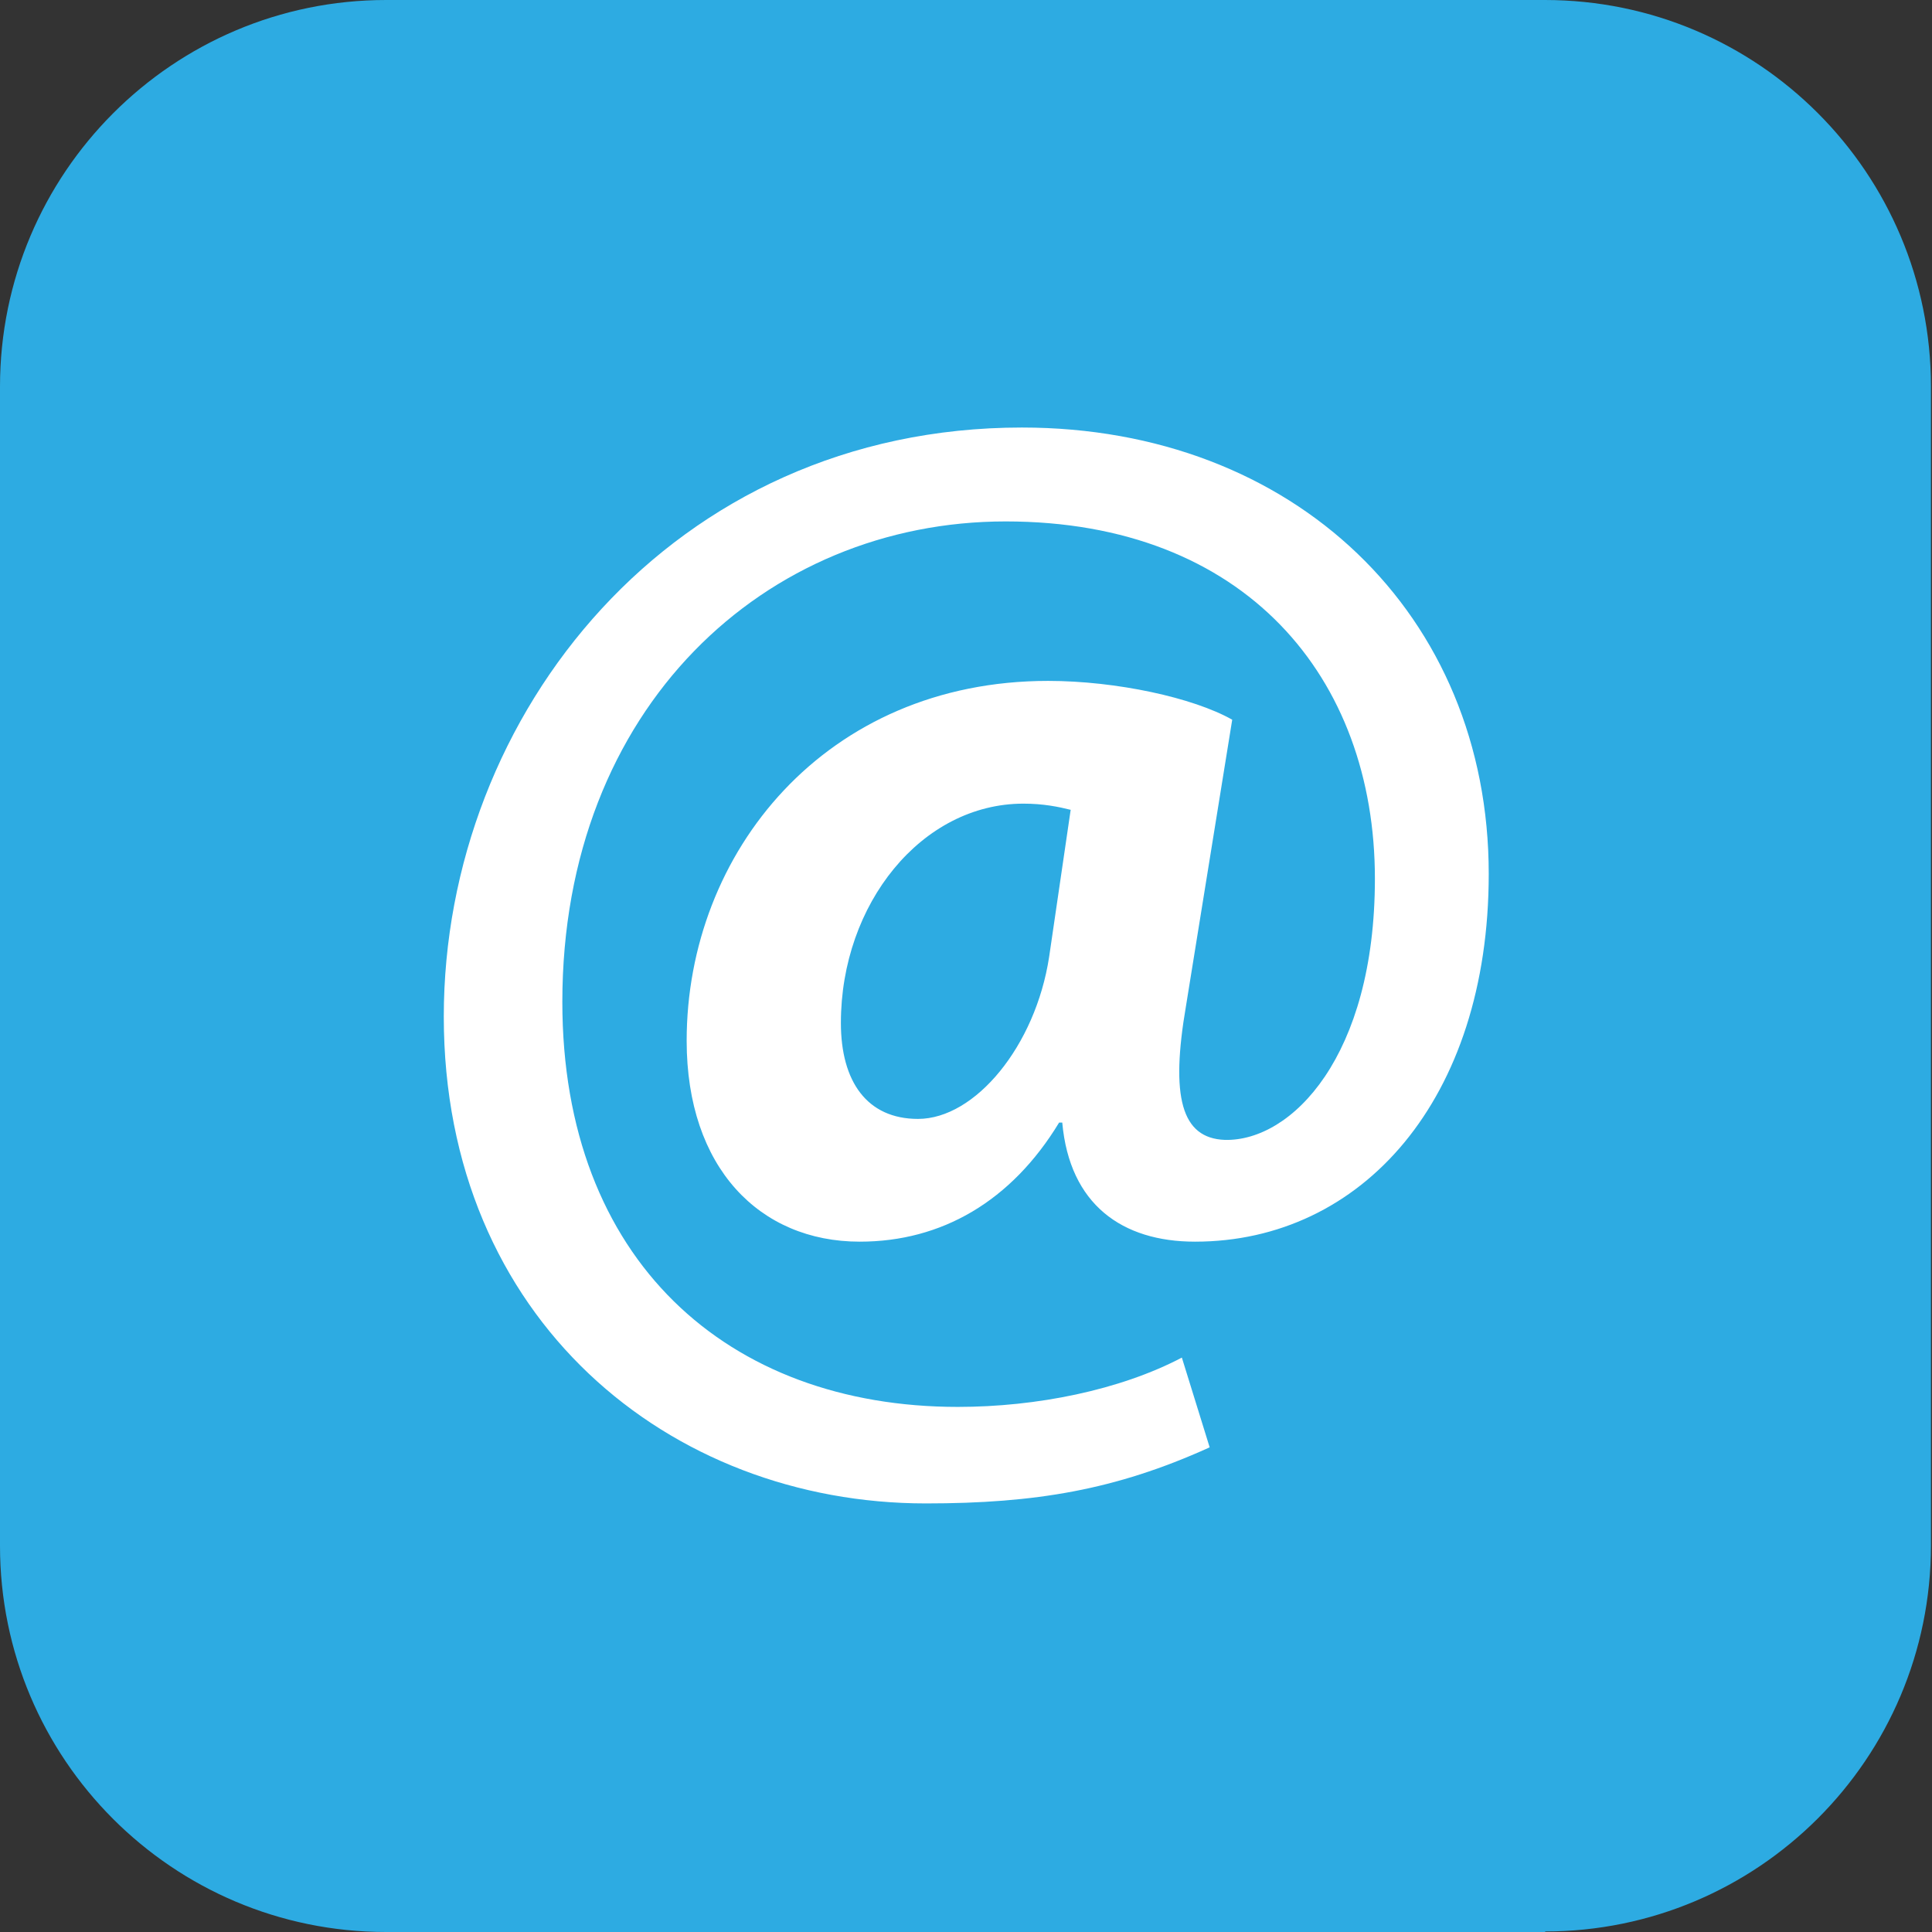 <?xml version="1.0" encoding="UTF-8"?>
<svg id="Layer_2" data-name="Layer 2" xmlns="http://www.w3.org/2000/svg" xmlns:xlink="http://www.w3.org/1999/xlink" viewBox="0 0 36.83 36.83">
  <rect x="0" y="0" width="36.83" height="36.83" fill="#333333" stroke="none"/>
  <defs>
    <style>
      .cls-1 {
        fill: none;
      }

      .cls-2 {
        fill: #2dabe2;
      }

      .cls-3 {
        fill: #fff;
      }

      .cls-4 {
        clip-path: url(#clippath);
      }
    </style>
    <clipPath id="clippath">
      <rect class="cls-1" width="36.83" height="36.83"/>
    </clipPath>
  </defs>
  <g id="Layer_1-2" data-name="Layer 1">
    <g class="cls-4">
      <path class="cls-2" d="M29.46,36.83H7.36c-4.07,0-7.36-3.3-7.36-7.36V7.37C0,3.3,3.3,0,7.36,0h22.09c4.07,0,7.36,3.3,7.36,7.37v22.09c0,4.07-3.3,7.36-7.36,7.36"/>
      <path class="cls-3" d="M20.42,15.44c-.24-.06-.53-.12-.91-.12-1.94,0-3.48,1.91-3.48,4.18,0,1.12.5,1.83,1.47,1.83,1.09,0,2.24-1.39,2.5-3.09l.41-2.8ZM23.04,27.6c-1.77.8-3.3,1.06-5.39,1.06-4.89,0-9.19-3.51-9.19-9.28s4.36-11.23,11.02-11.23c5.19,0,8.9,3.57,8.9,8.51,0,4.3-2.42,7.01-5.6,7.01-1.39,0-2.39-.71-2.53-2.27h-.06c-.91,1.5-2.24,2.27-3.8,2.27-1.91,0-3.3-1.41-3.3-3.83,0-3.59,2.65-6.86,6.89-6.86,1.3,0,2.77.32,3.51.74l-.88,5.45c-.3,1.74-.09,2.53.74,2.56,1.27.03,2.86-1.59,2.86-4.98,0-3.83-2.47-6.81-7.04-6.81s-8.45,3.54-8.45,9.16c0,4.92,3.15,7.72,7.54,7.72,1.5,0,3.09-.32,4.27-.94l.53,1.71Z"/>
    </g>
  </g>
</svg>